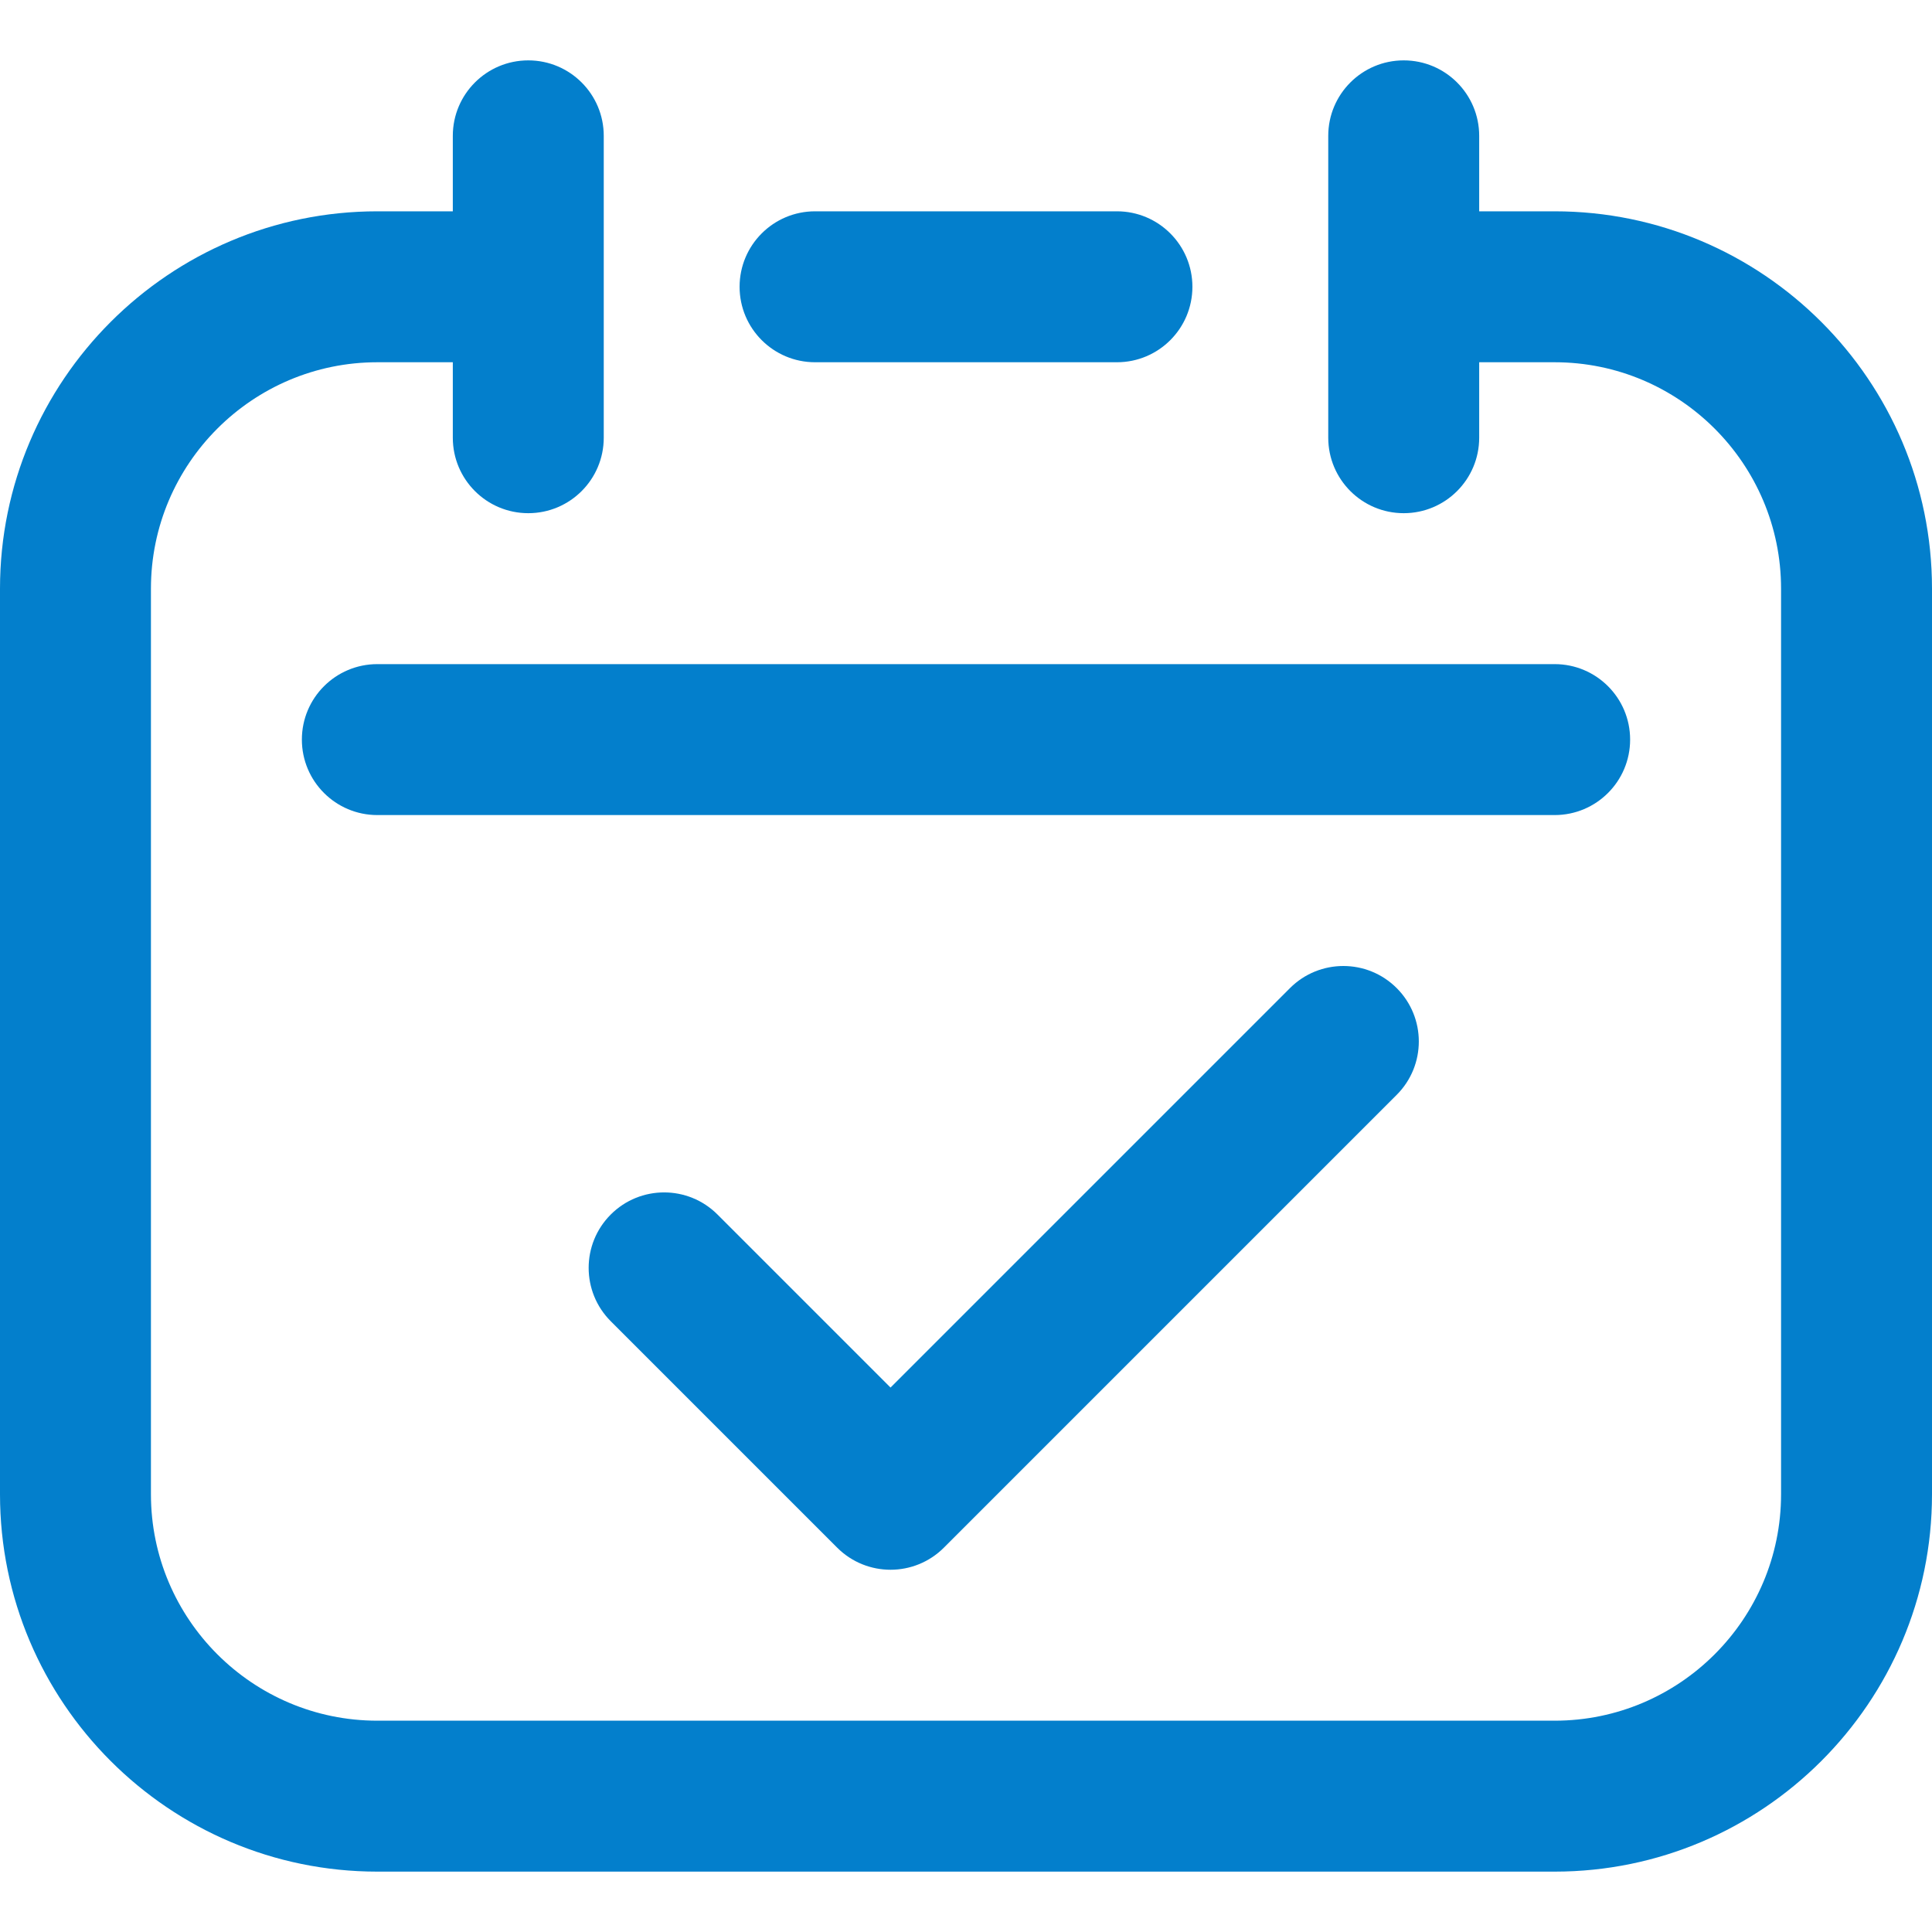 <svg xmlns="http://www.w3.org/2000/svg" version="1.1" xmlns:xlink="http://www.w3.org/1999/xlink" width="512" height="512" x="0" y="0" viewBox="0 0 512 512" style="enable-background:new 0 0 512 512" xml:space="preserve" class=""><g><path d="M412 56h-20V36c0-11.046-8.954-20-20-20s-20 8.954-20 20v80c0 11.046 8.954 20 20 20s20-8.954 20-20V96h20c33.084 0 60 26.916 60 60v240c0 33.084-26.916 60-60 60H100c-33.084 0-60-26.916-60-60V156c0-33.084 26.916-60 60-60h20v20c0 11.046 8.954 20 20 20s20-8.954 20-20V36c0-11.046-8.954-20-20-20s-20 8.954-20 20v20h-20C44.86 56 0 100.86 0 156v240c0 55.14 44.86 100 100 100h312c55.141 0 100-44.86 100-100V156c0-55.14-44.859-100-100-100z" fill="#037fcc" opacity="1" data-original="#000000" class=""></path><path d="M296 96c11.046 0 20-8.954 20-20s-8.954-20-20-20h-80c-11.046 0-20 8.954-20 20s8.954 20 20 20zM80 196c0 11.046 8.954 20 20 20h312c11.046 0 20-8.954 20-20s-8.954-20-20-20H100c-11.046 0-20 8.954-20 20zM341.857 261.858 236 367.716l-45.858-45.858c-7.811-7.811-20.474-7.811-28.284 0s-7.811 20.474 0 28.284l60 60c7.81 7.81 20.473 7.811 28.284 0l120-120c7.811-7.811 7.811-20.474 0-28.284s-20.474-7.811-28.285 0z" fill="#037fcc" opacity="1" data-original="#000000" class=""></path></g></svg>